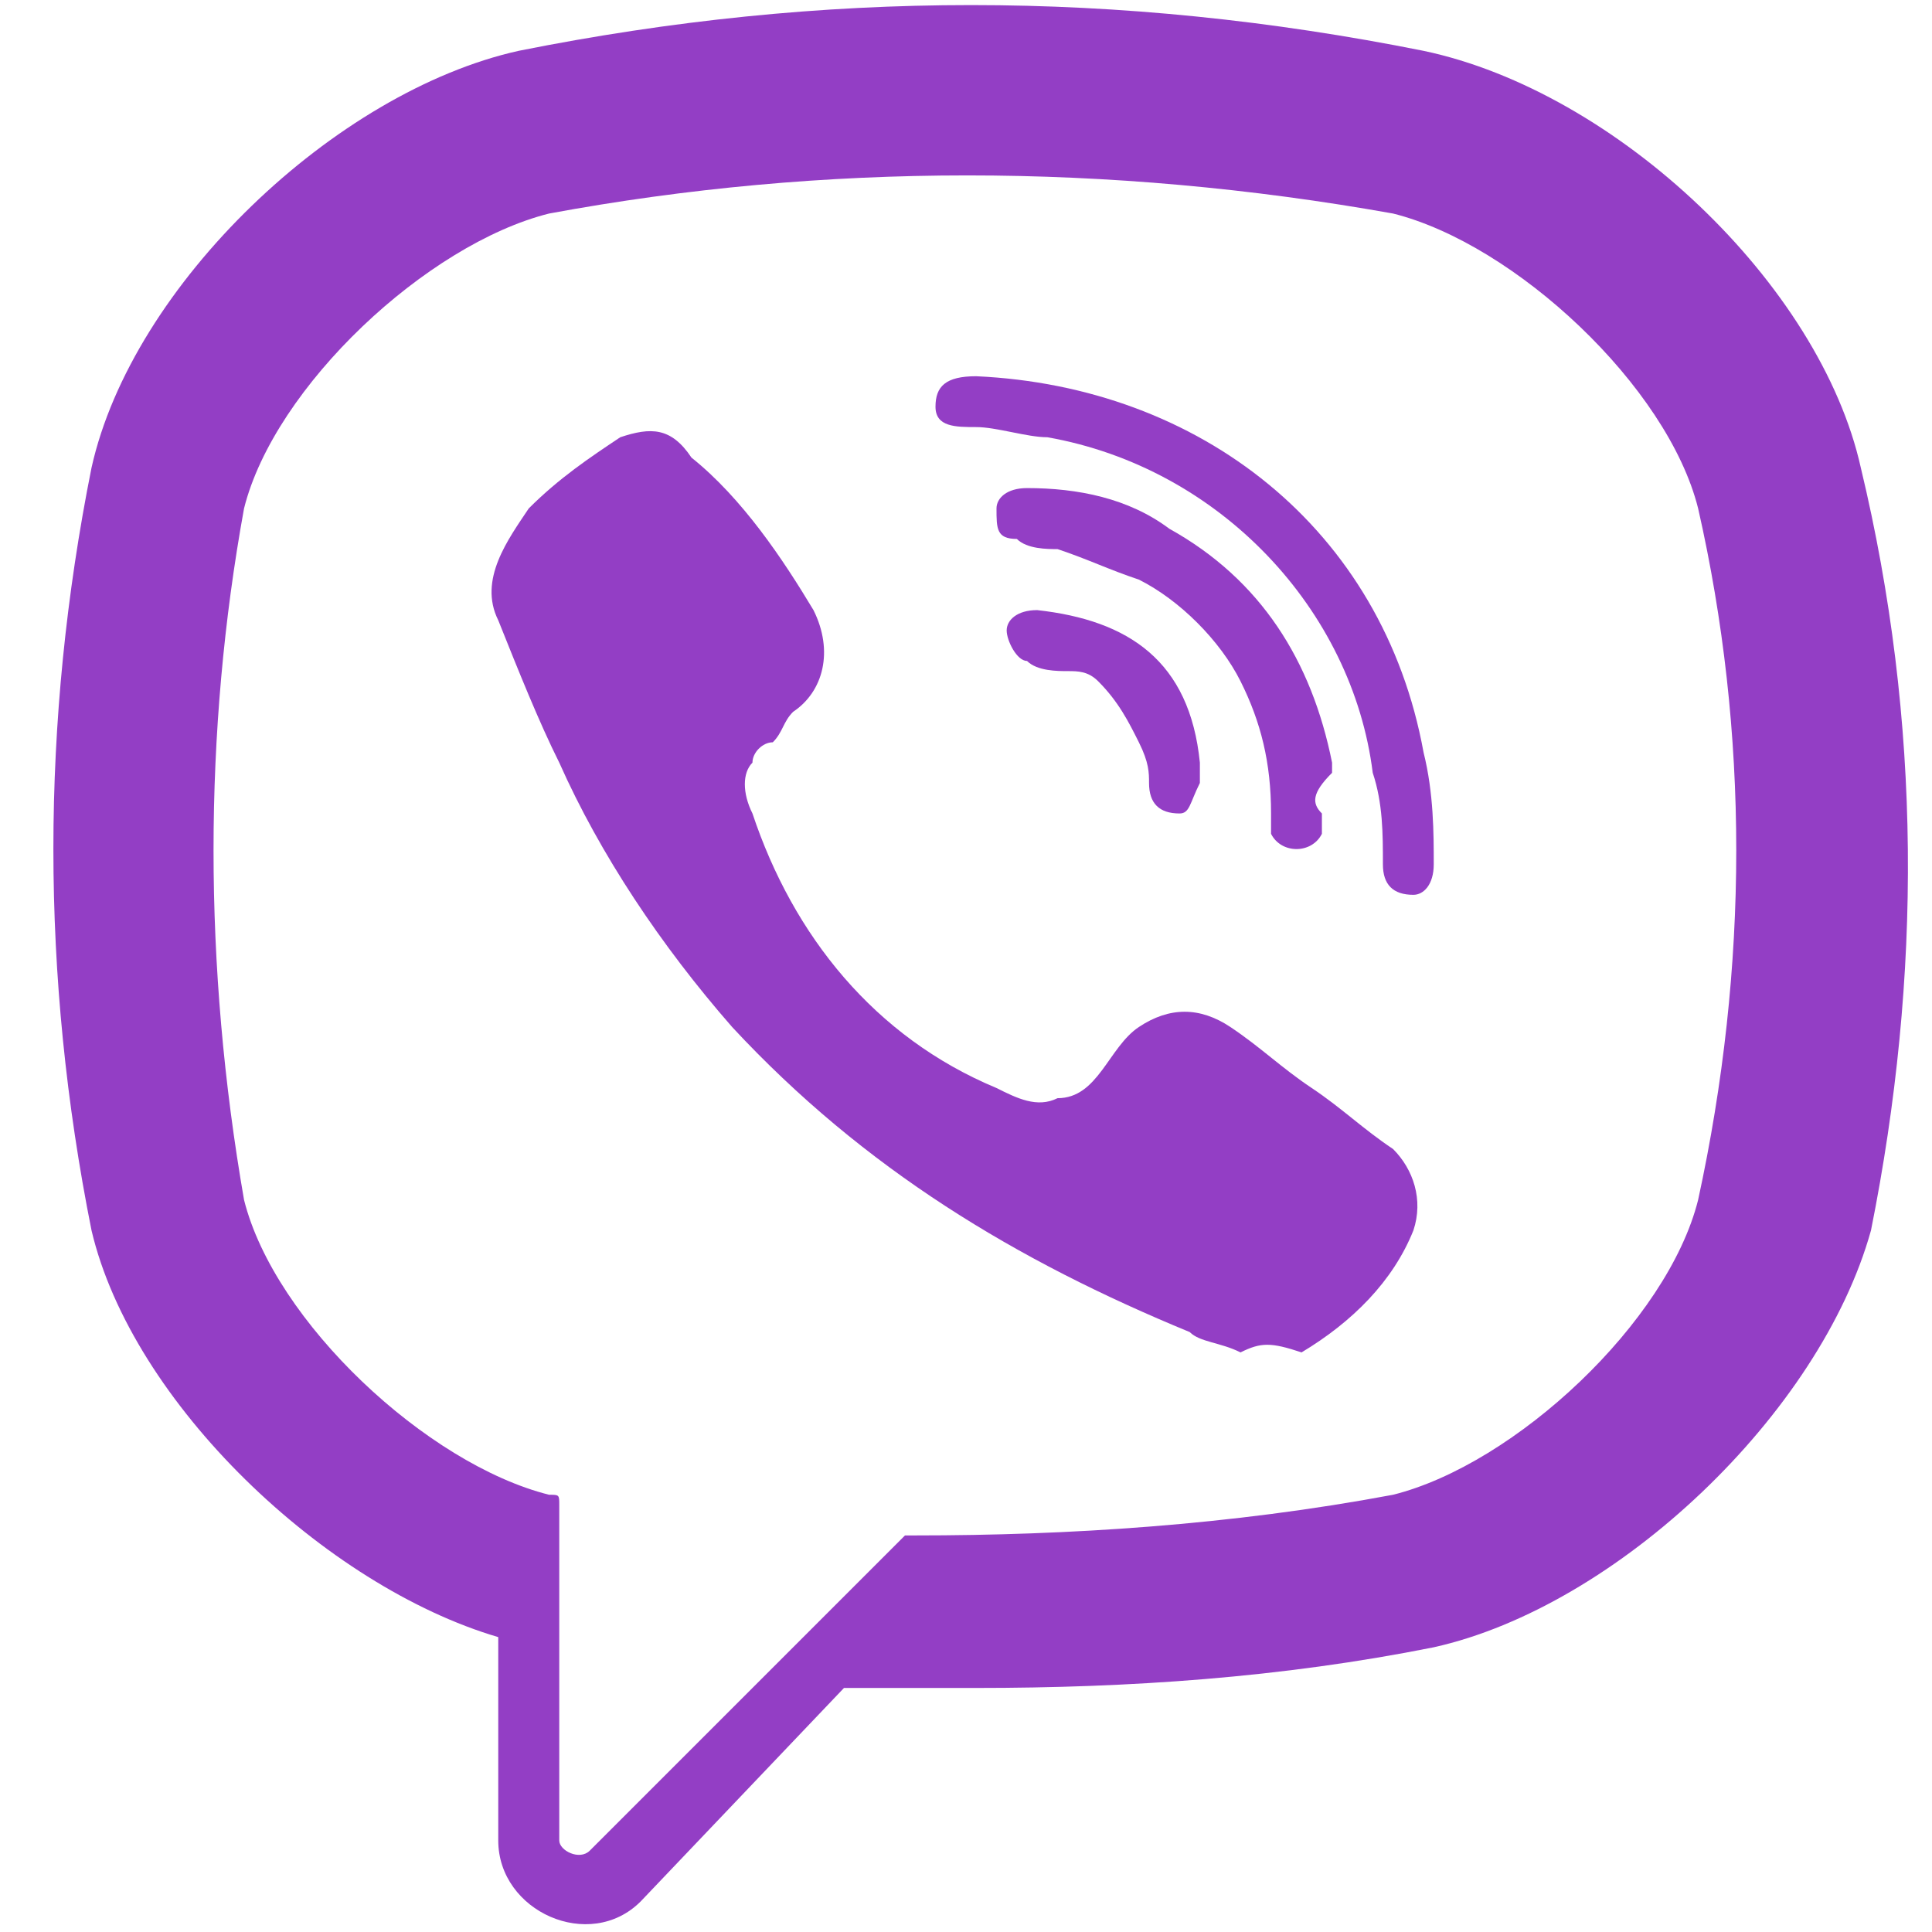 <?xml version="1.0" encoding="utf-8"?>
<!-- Generator: Adobe Illustrator 18.1.1, SVG Export Plug-In . SVG Version: 6.00 Build 0)  -->
<svg version="1.1" id="Слой_1" xmlns="http://www.w3.org/2000/svg" xmlns:xlink="http://www.w3.org/1999/xlink" x="0px" y="0px"
	 viewBox="0 0 19 19" enable-background="new 0 0 19 19" xml:space="preserve">
<g>
	<path fill="#933EC5" d="M18.3,4.6L18.3,4.6c-0.4-1.8-2.4-3.7-4.3-4.1l0,0c-3-0.6-5.9-0.6-8.9,0l0,0C3.3,0.9,1.3,2.8,0.9,4.6l0,0
		c-0.5,2.5-0.5,5,0,7.5l0,0c0.4,1.7,2.3,3.5,4,4v2c0,0.7,0.9,1.1,1.4,0.6l2-2.1c0.4,0,0.9,0,1.3,0c1.5,0,3-0.1,4.5-0.4l0,0
		c1.8-0.4,3.8-2.3,4.3-4.1l0,0C18.9,9.6,18.9,7.1,18.3,4.6L18.3,4.6z M16.7,11.8c-0.3,1.2-1.8,2.6-3,2.9c-1.6,0.3-3.2,0.4-4.7,0.4
		H8.9c-0.2,0.2-1.5,1.5-1.5,1.5l-1.6,1.6c-0.1,0.1-0.3,0-0.3-0.1v-3.3c0-0.1,0-0.1-0.1-0.1l0,0c-1.2-0.3-2.7-1.7-3-2.9
		C2,9.5,2,7.2,2.4,5c0.3-1.2,1.8-2.6,3-2.9c2.7-0.5,5.5-0.5,8.3,0c1.2,0.3,2.7,1.7,3,2.9C17.2,7.2,17.2,9.5,16.7,11.8L16.7,11.8z"/>
	<path fill="#933EC5" d="M12.2,13.3c-0.2-0.1-0.4-0.1-0.5-0.2c-1.7-0.7-3.2-1.6-4.5-3C6.5,9.3,5.9,8.4,5.5,7.5
		C5.3,7.1,5.1,6.6,4.9,6.1C4.7,5.7,5,5.3,5.2,5c0.3-0.3,0.6-0.5,0.9-0.7c0.3-0.1,0.5-0.1,0.7,0.2C7.3,4.9,7.7,5.5,8,6
		c0.2,0.4,0.1,0.8-0.2,1C7.7,7.1,7.7,7.2,7.6,7.3c-0.1,0-0.2,0.1-0.2,0.2C7.3,7.6,7.3,7.8,7.4,8c0.4,1.2,1.2,2.2,2.4,2.7
		c0.2,0.1,0.4,0.2,0.6,0.1c0.4,0,0.5-0.5,0.8-0.7s0.6-0.2,0.9,0c0.3,0.2,0.5,0.4,0.8,0.6c0.3,0.2,0.5,0.4,0.8,0.6
		c0.2,0.2,0.3,0.5,0.2,0.8c-0.2,0.5-0.6,0.9-1.1,1.2C12.5,13.2,12.4,13.2,12.2,13.3C12,13.2,12.4,13.2,12.2,13.3L12.2,13.3z"/>
	<path fill="#933EC5" d="M9.6,3.7c2.2,0.1,4,1.5,4.4,3.7c0.1,0.4,0.1,0.8,0.1,1.1c0,0.2-0.1,0.3-0.2,0.3c-0.2,0-0.3-0.1-0.3-0.3
		c0-0.3,0-0.6-0.1-0.9c-0.2-1.6-1.5-3-3.2-3.3c-0.2,0-0.5-0.1-0.7-0.1S9.2,4.2,9.2,4C9.2,3.8,9.3,3.7,9.6,3.7
		C9.5,3.7,9.5,3.7,9.6,3.7C11.8,3.7,9.5,3.7,9.6,3.7L9.6,3.7z"/>
	<path fill="#933EC5" d="M13,8c0,0,0,0.1,0,0.2c-0.1,0.2-0.4,0.2-0.5,0c0-0.1,0-0.1,0-0.2c0-0.5-0.1-0.9-0.3-1.3s-0.6-0.8-1-1
		c-0.3-0.1-0.5-0.2-0.8-0.3c-0.1,0-0.3,0-0.4-0.1C9.8,5.3,9.8,5.2,9.8,5c0-0.1,0.1-0.2,0.3-0.2c0.5,0,1,0.1,1.4,0.4
		c0.9,0.5,1.4,1.3,1.6,2.3v0.1C12.9,7.8,12.9,7.9,13,8C13,8.1,12.9,7.9,13,8L13,8z"/>
	<path fill="#933EC5" d="M11.6,8c-0.2,0-0.3-0.1-0.3-0.3c0-0.1,0-0.2-0.1-0.4c-0.1-0.2-0.2-0.4-0.4-0.6c-0.1-0.1-0.2-0.1-0.3-0.1
		s-0.3,0-0.4-0.1c-0.1,0-0.2-0.2-0.2-0.3C9.9,6.1,10,6,10.2,6c0.9,0.1,1.5,0.5,1.6,1.5c0,0.1,0,0.1,0,0.2C11.7,7.9,11.7,8,11.6,8
		C11.4,8,11.7,8,11.6,8L11.6,8z"/>
</g>
</svg>
